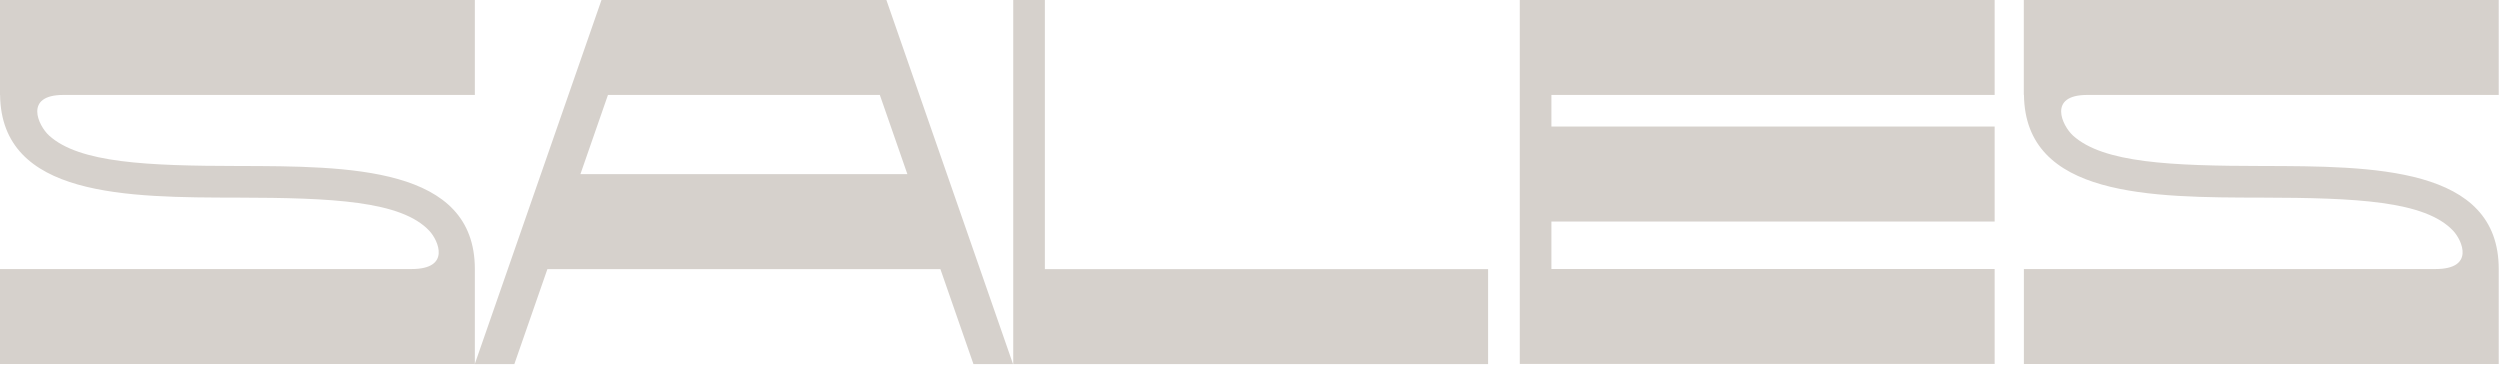 <?xml version="1.0" encoding="UTF-8"?> <svg xmlns="http://www.w3.org/2000/svg" width="336" height="49" viewBox="0 0 336 49" fill="none"> <g clip-path="url(#clip0_12_5)"> <path d="M63.82 12.76H8.51C3.19 12.76 5.13 16.88 6.6 18.22C10.67 21.91 19.81 22.29 32.01 22.31C46.92 22.34 63.82 22.36 63.82 36.16V48.92H-9.76585e-06V36.16H55.31C60.63 36.16 58.92 32.33 57.71 31.03C53.93 26.98 44.61 26.59 32 26.56C17.08 26.54 0.18 26.5 0.01 12.76H-0.01V0H63.82V12.76Z" fill="#D6D1CC"></path> <path d="M136.15 48.93H130.83L126.39 36.17H73.57L69.13 48.93H63.81L80.84 0H119.13L136.15 48.93ZM121.95 23.4L118.25 12.76H81.71L78.01 23.4H121.94H121.95Z" fill="#D6D1CC"></path> <path d="M200 36.17V48.93H136.18V0H140.43V36.17H200Z" fill="#D6D1CC"></path> <path d="M208.51 12.76V17.01H268.08V29.77H208.51V36.15H268.08V48.91H204.26V0H268.08V12.76H208.51Z" fill="#D6D1CC"></path> </g> <path d="M335.83 12.76H280.52C275.2 12.76 277.14 16.88 278.61 18.22C282.68 21.91 291.82 22.29 304.02 22.31C318.93 22.34 335.83 22.36 335.83 36.16V48.92H272.01V36.16H327.32C332.64 36.16 330.93 32.33 329.72 31.03C325.94 26.98 316.62 26.59 304.01 26.56C289.09 26.54 272.19 26.5 272.02 12.76H272V0H335.83V12.76Z" fill="#D6D1CC"></path> <defs> <clipPath id="clip0_12_5"> <rect width="268.08" height="48.93" fill="white"></rect> </clipPath> </defs> </svg> 